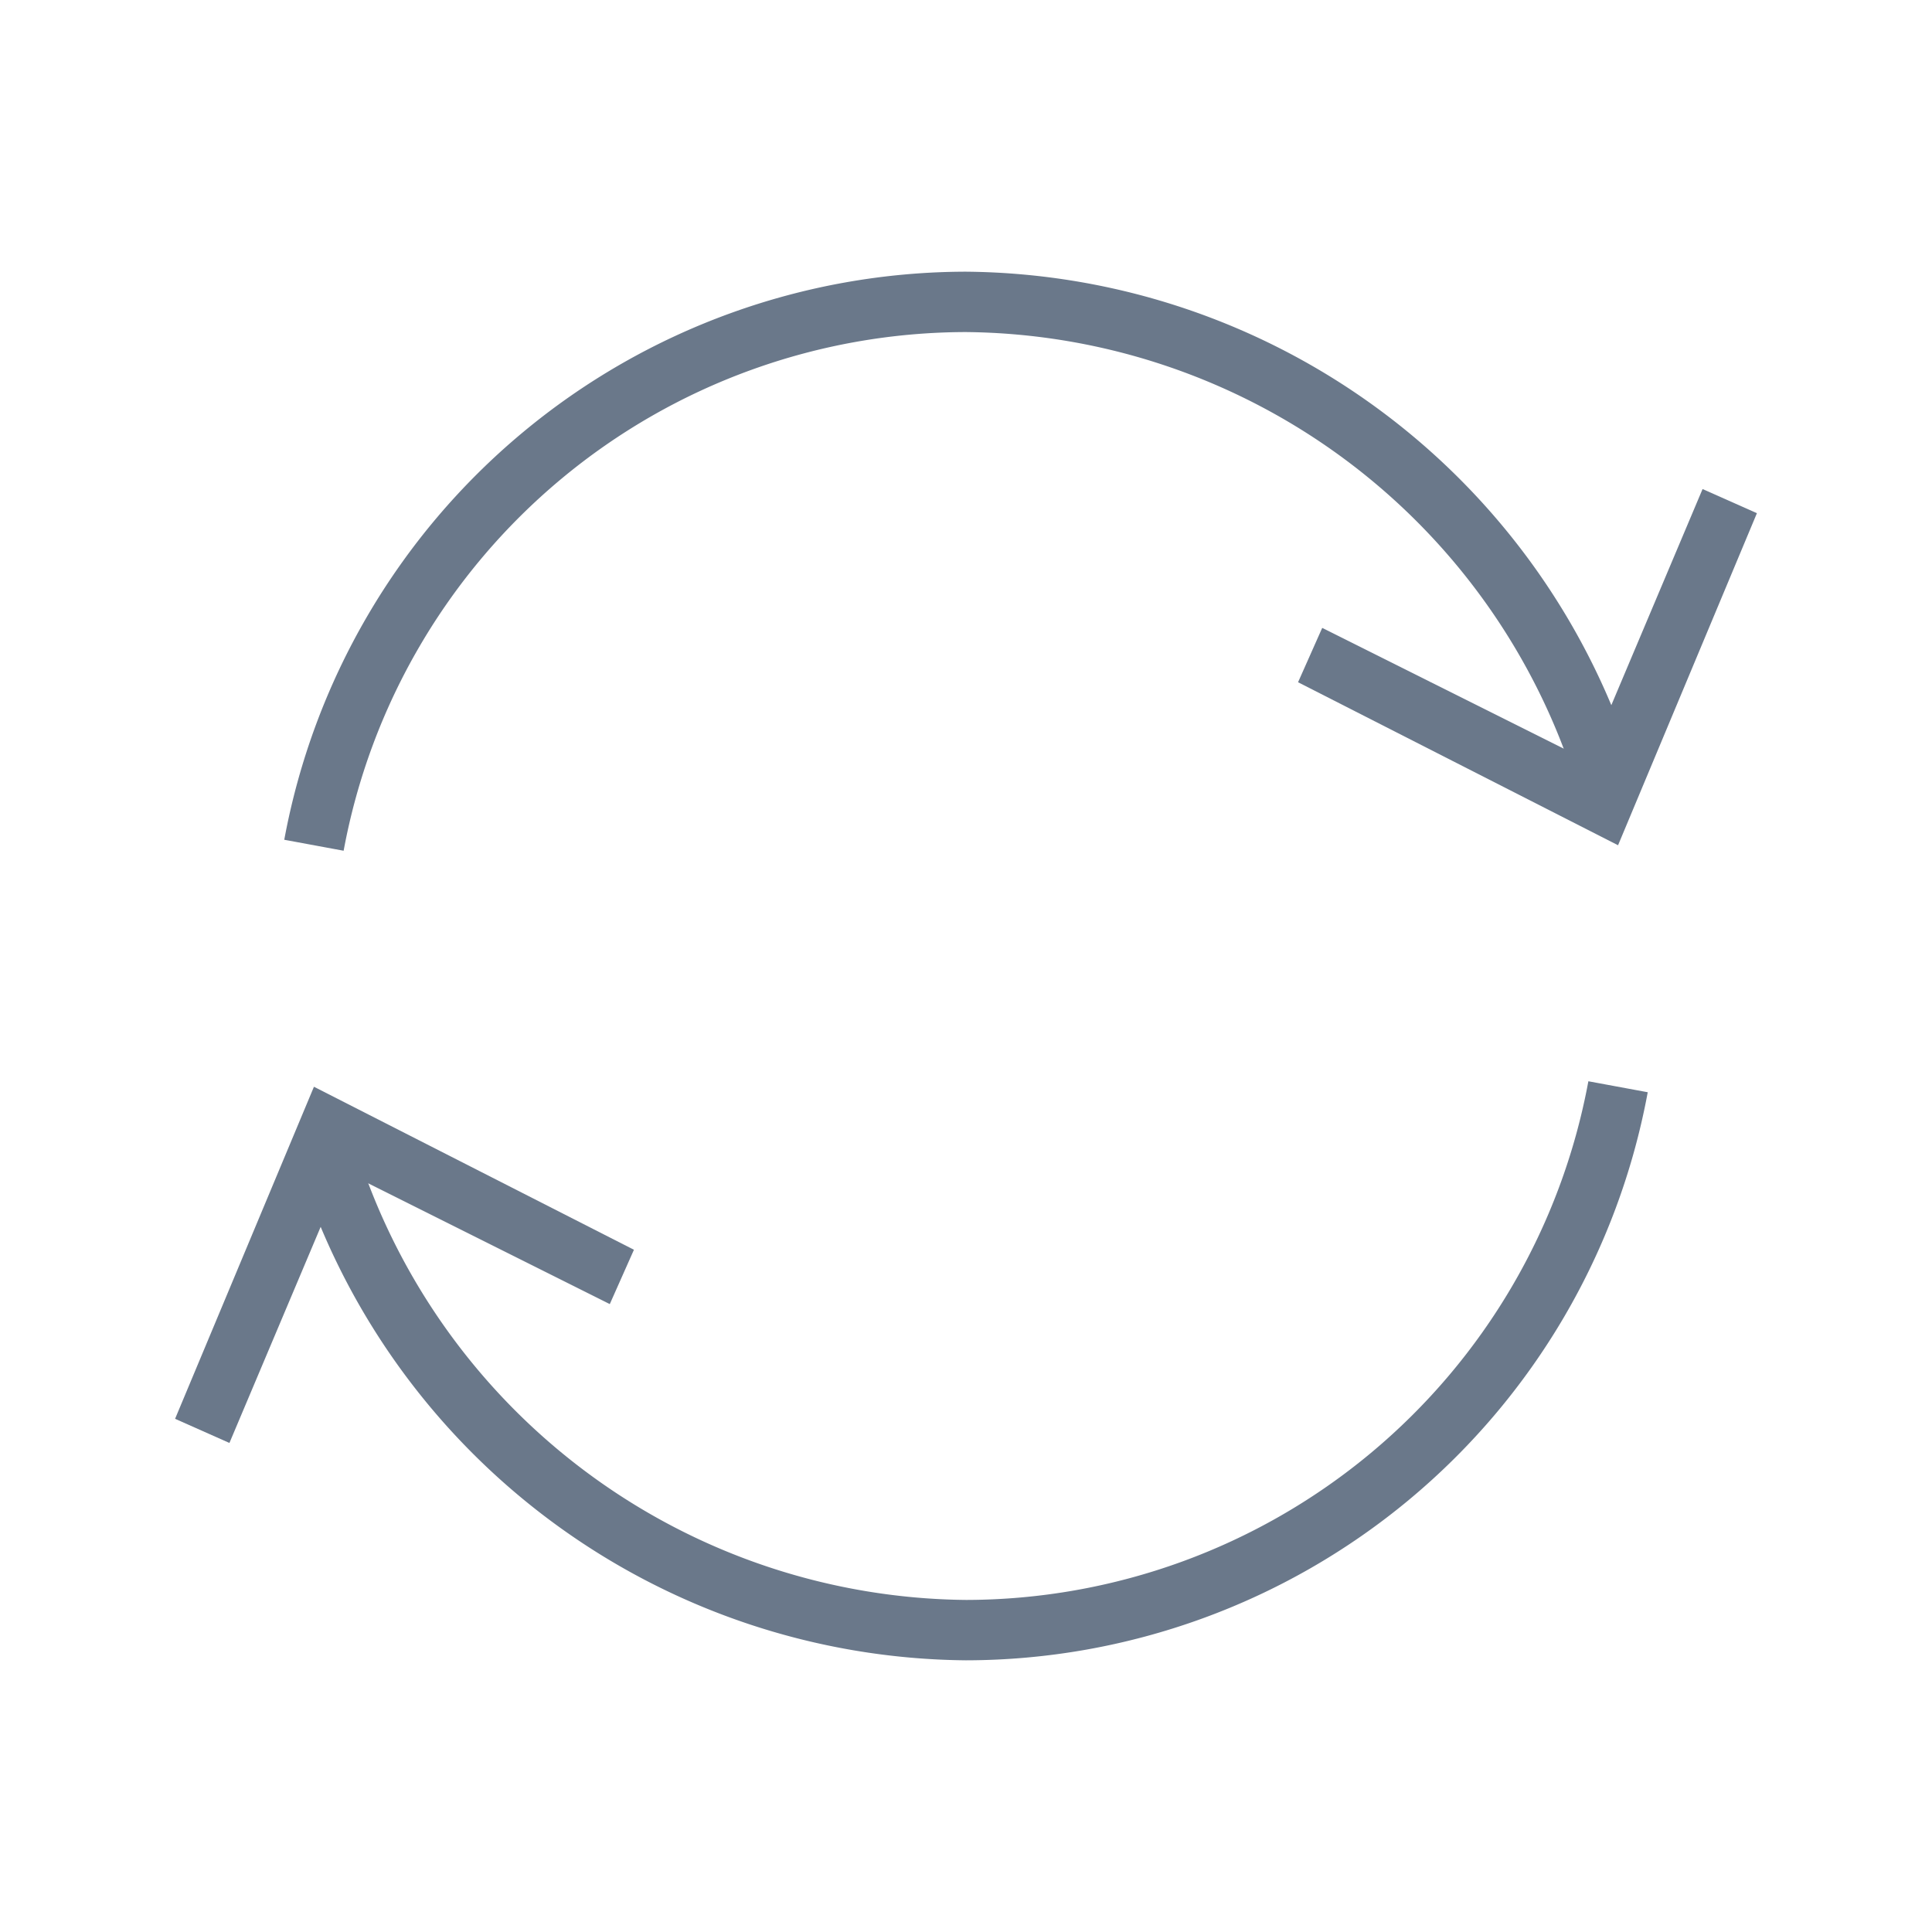 <svg xmlns="http://www.w3.org/2000/svg" xmlns:xlink="http://www.w3.org/1999/xlink" viewBox="0 0 32 32"><defs><symbol id="a" viewBox="0 0 32 32"><rect width="32" height="32" fill="none"/><path d="M26.6,12.9A11.2,11.2,0,0,0,16,5,11,11,0,0,0,5.2,14" fill="none" stroke="#6a788a" stroke-miterlimit="10"/><polygon points="29.1 8.5 28.2 8.1 26.3 12.6 21.9 10.4 21.5 11.3 26.8 14 29.1 8.5" fill="#6a788a"/><path d="M5.4,19.1A11.2,11.2,0,0,0,16,27a11,11,0,0,0,10.8-9" fill="none" stroke="#6a788a" stroke-miterlimit="10"/><polygon points="2.9 23.5 3.8 23.9 5.7 19.4 10.1 21.6 10.5 20.7 5.2 18 2.9 23.5" fill="#6a788a"/></symbol></defs><title>ic_topofmind_item_icon_process2</title><use width="32" height="32" xlink:href="#a"/></svg>